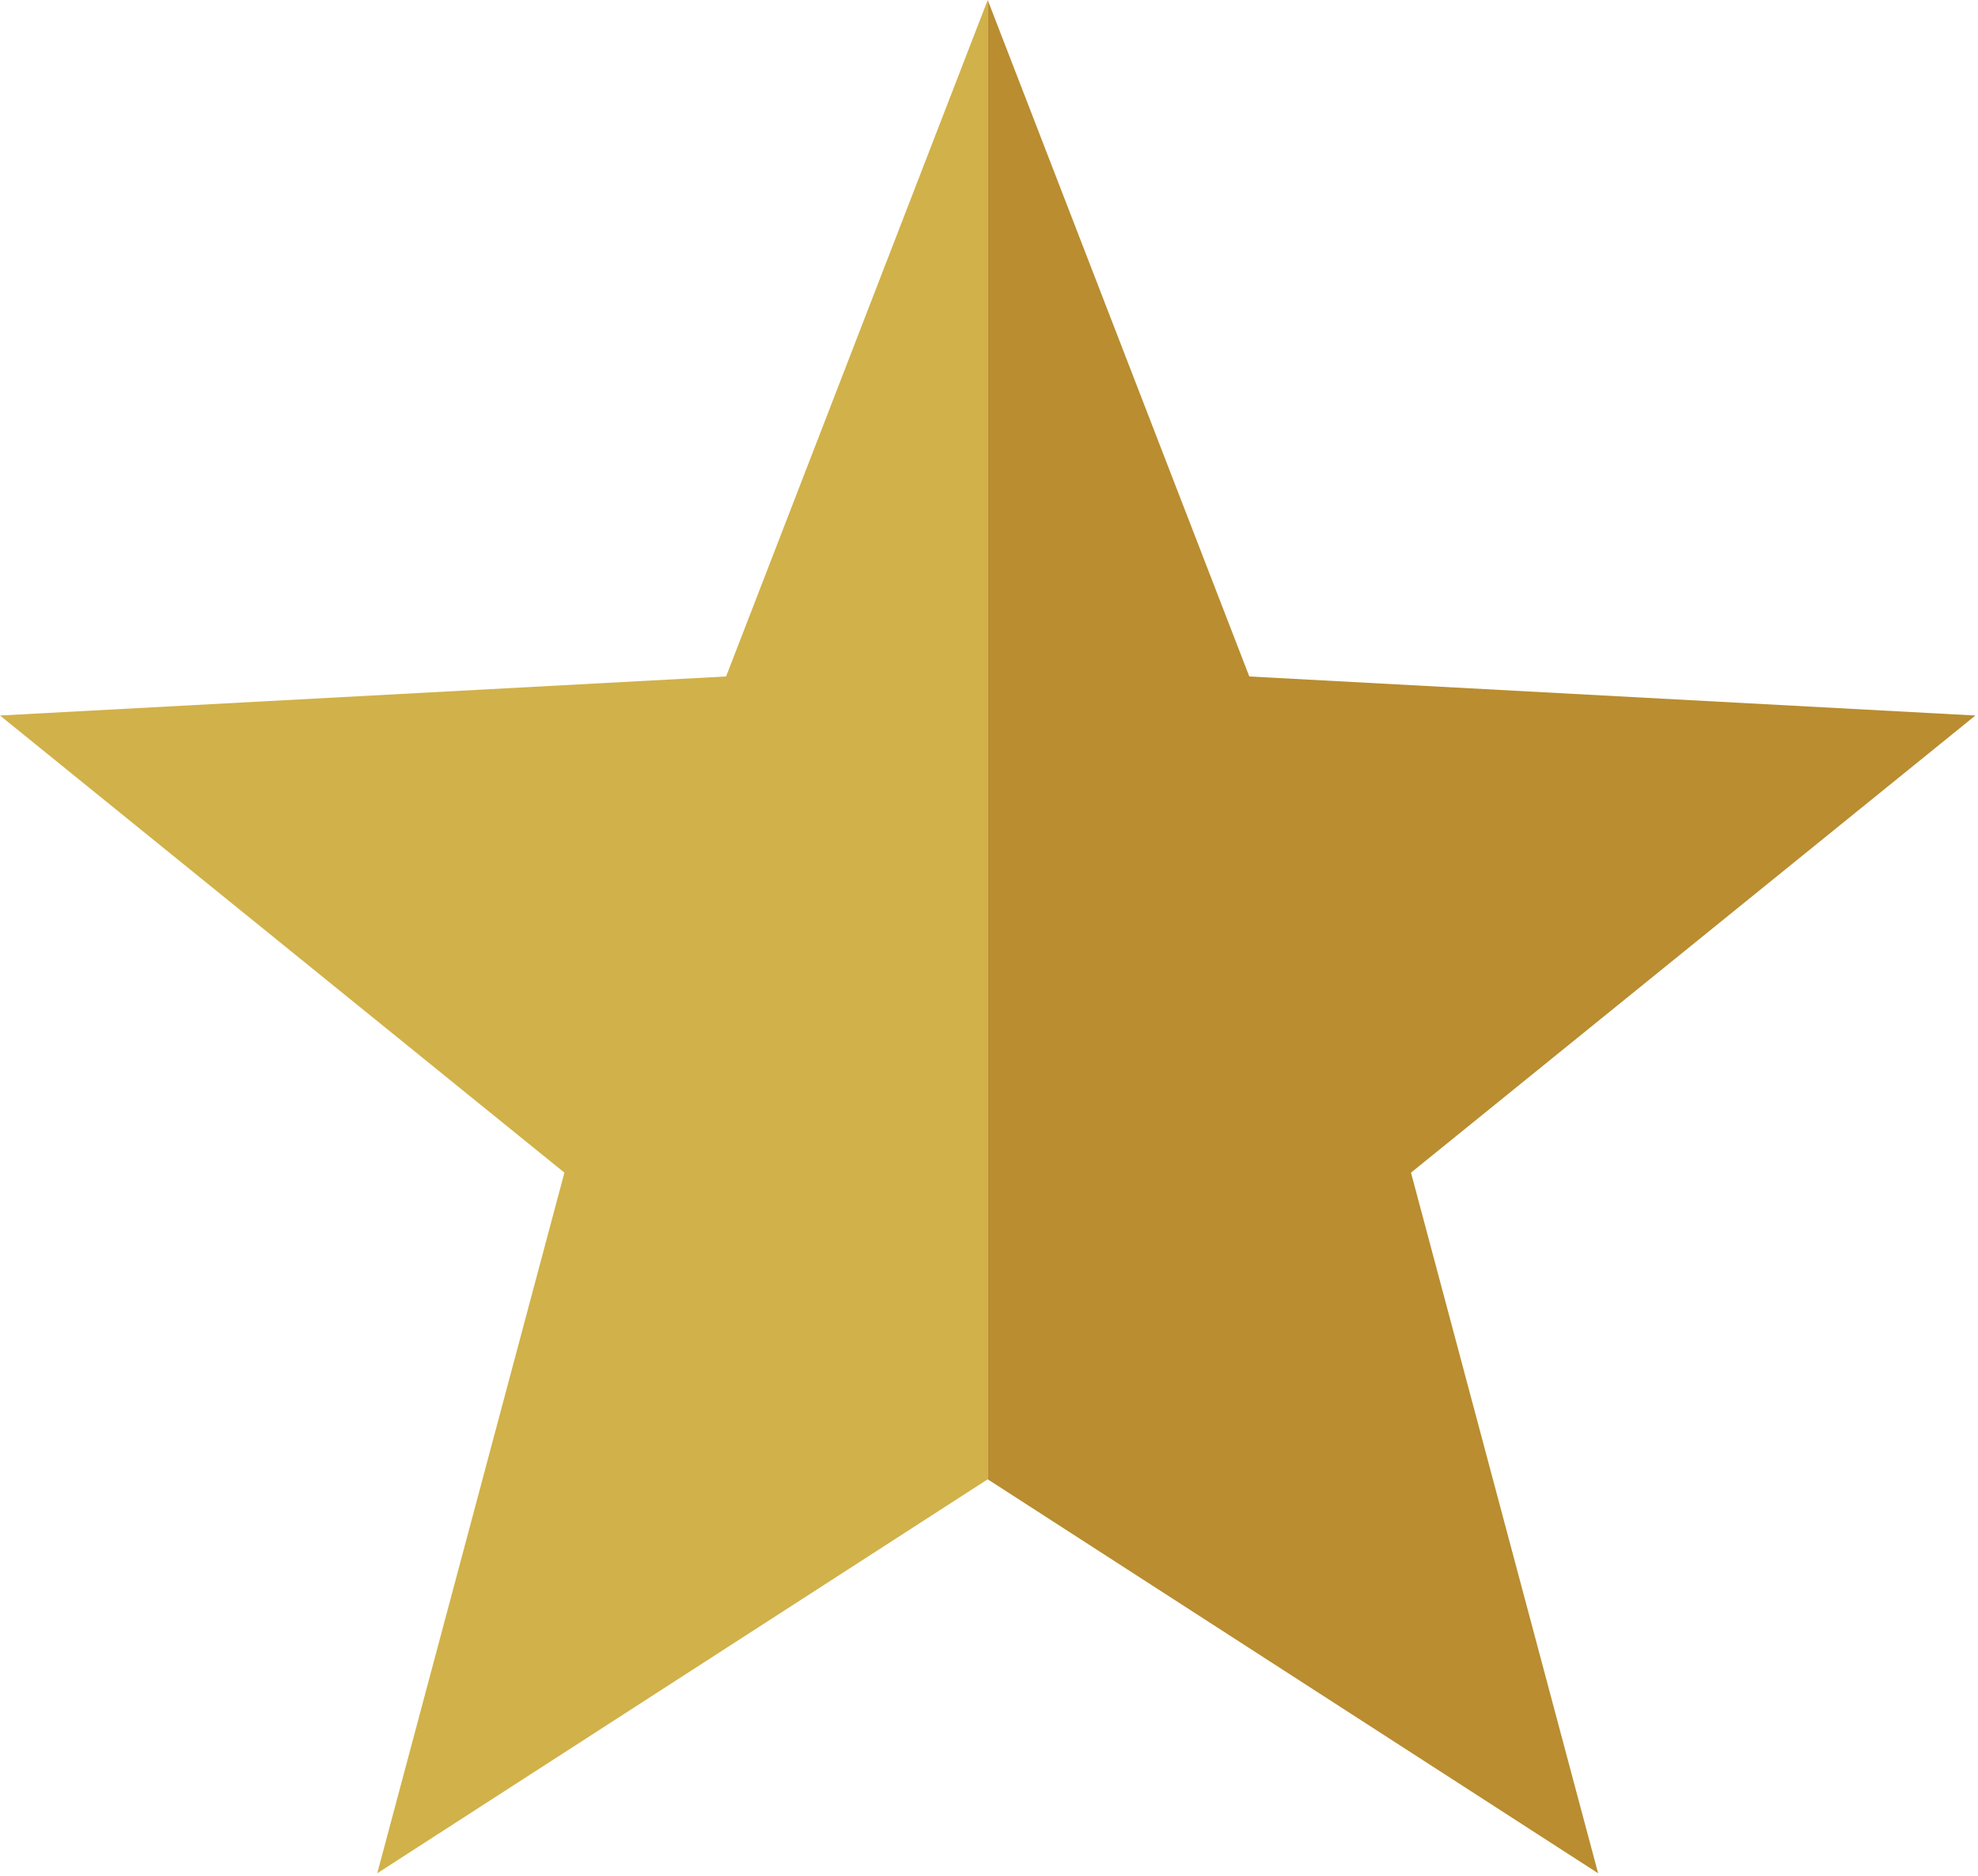 <?xml version="1.0" encoding="UTF-8"?>
<svg width="58px" height="55px" viewBox="0 0 58 55" version="1.1" xmlns="http://www.w3.org/2000/svg" xmlns:xlink="http://www.w3.org/1999/xlink">
    <title>Group 6</title>
    <g id="Erweiterung-2020:-Kurs-Bewergtung" stroke="none" stroke-width="1" fill="none" fill-rule="evenodd">
        <g id="KursSeite-1440-Bewertung-2.0" transform="translate(-843, -2121)">
            <g id="Group-6" transform="translate(843, 2121)">
                <polygon id="Fill-2" fill="#D1B149" points="28.962 -7.39622355e-14 21.291 19.835 -7.94792803e-15 20.98 16.55 34.384 11.062 54.927 28.962 43.375"></polygon>
                <polygon id="Fill-3" fill="#B98D30" points="28.962 -7.39622355e-14 28.962 43.375 46.861 54.927 41.374 34.384 57.924 20.98 36.633 19.835"></polygon>
            </g>
        </g>
    </g>
</svg>